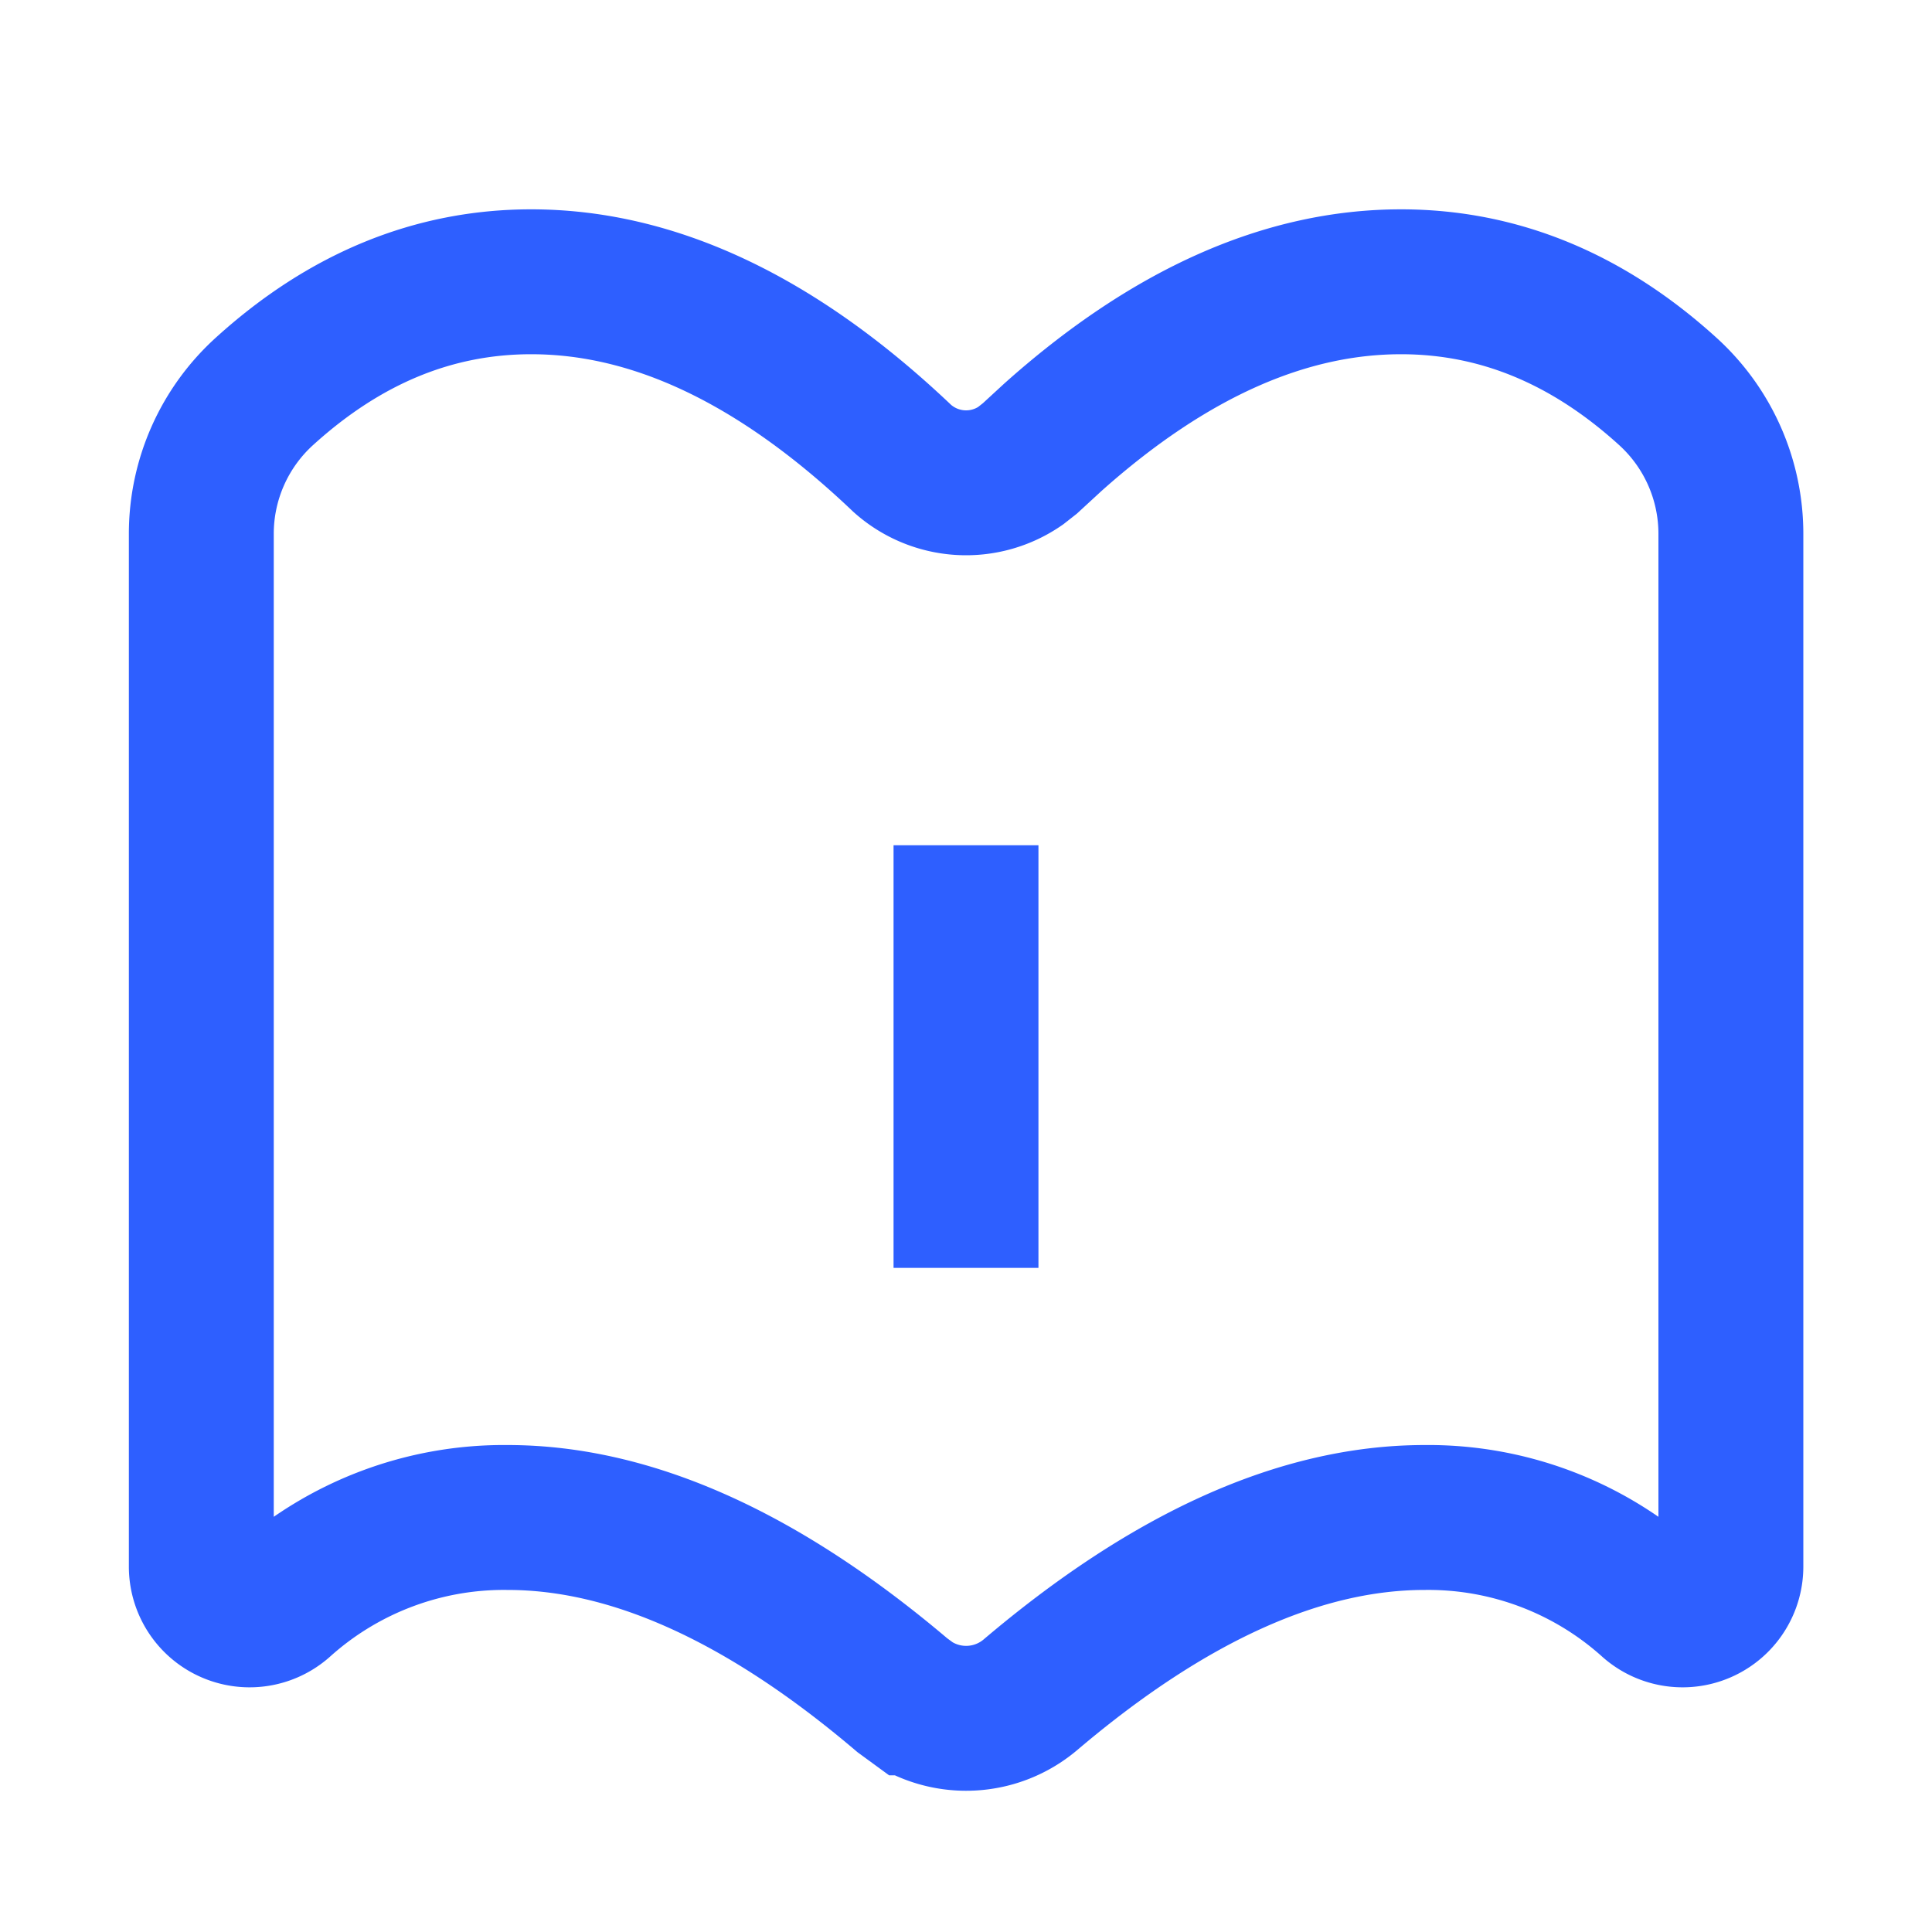<svg xmlns="http://www.w3.org/2000/svg" width="20" height="20" fill="none" fill-rule="evenodd" xmlns:v="https://vecta.io/nano"><path fill-opacity="0" fill="#eaeaea" d="M0 0h20v20H0z"/><g stroke="#2e5fff" stroke-width="1.5"><path d="M9.449 17.628l-.108-.079c-1.444-1.227-2.807-1.84-4.087-1.84a3.44 3.44 0 0 0-2.338.882.5.5 0 0 1-.832-.371V5.524a1.99 1.99 0 0 1 .655-1.474c.832-.755 1.752-1.133 2.76-1.133 1.281 0 2.561.61 3.842 1.829a.99.99 0 0 0 1.222.077l.098-.077.24-.221c1.201-1.072 2.401-1.608 3.602-1.608 1.008 0 1.928.378 2.76 1.133a1.99 1.99 0 0 1 .655 1.474V16.22a.5.5 0 0 1-.832.371 3.44 3.44 0 0 0-2.338-.882c-1.281 0-2.643.613-4.087 1.84a1.03 1.03 0 0 1-1.211.079z"/><path d="M10 8.75v4.375"/></g></svg>